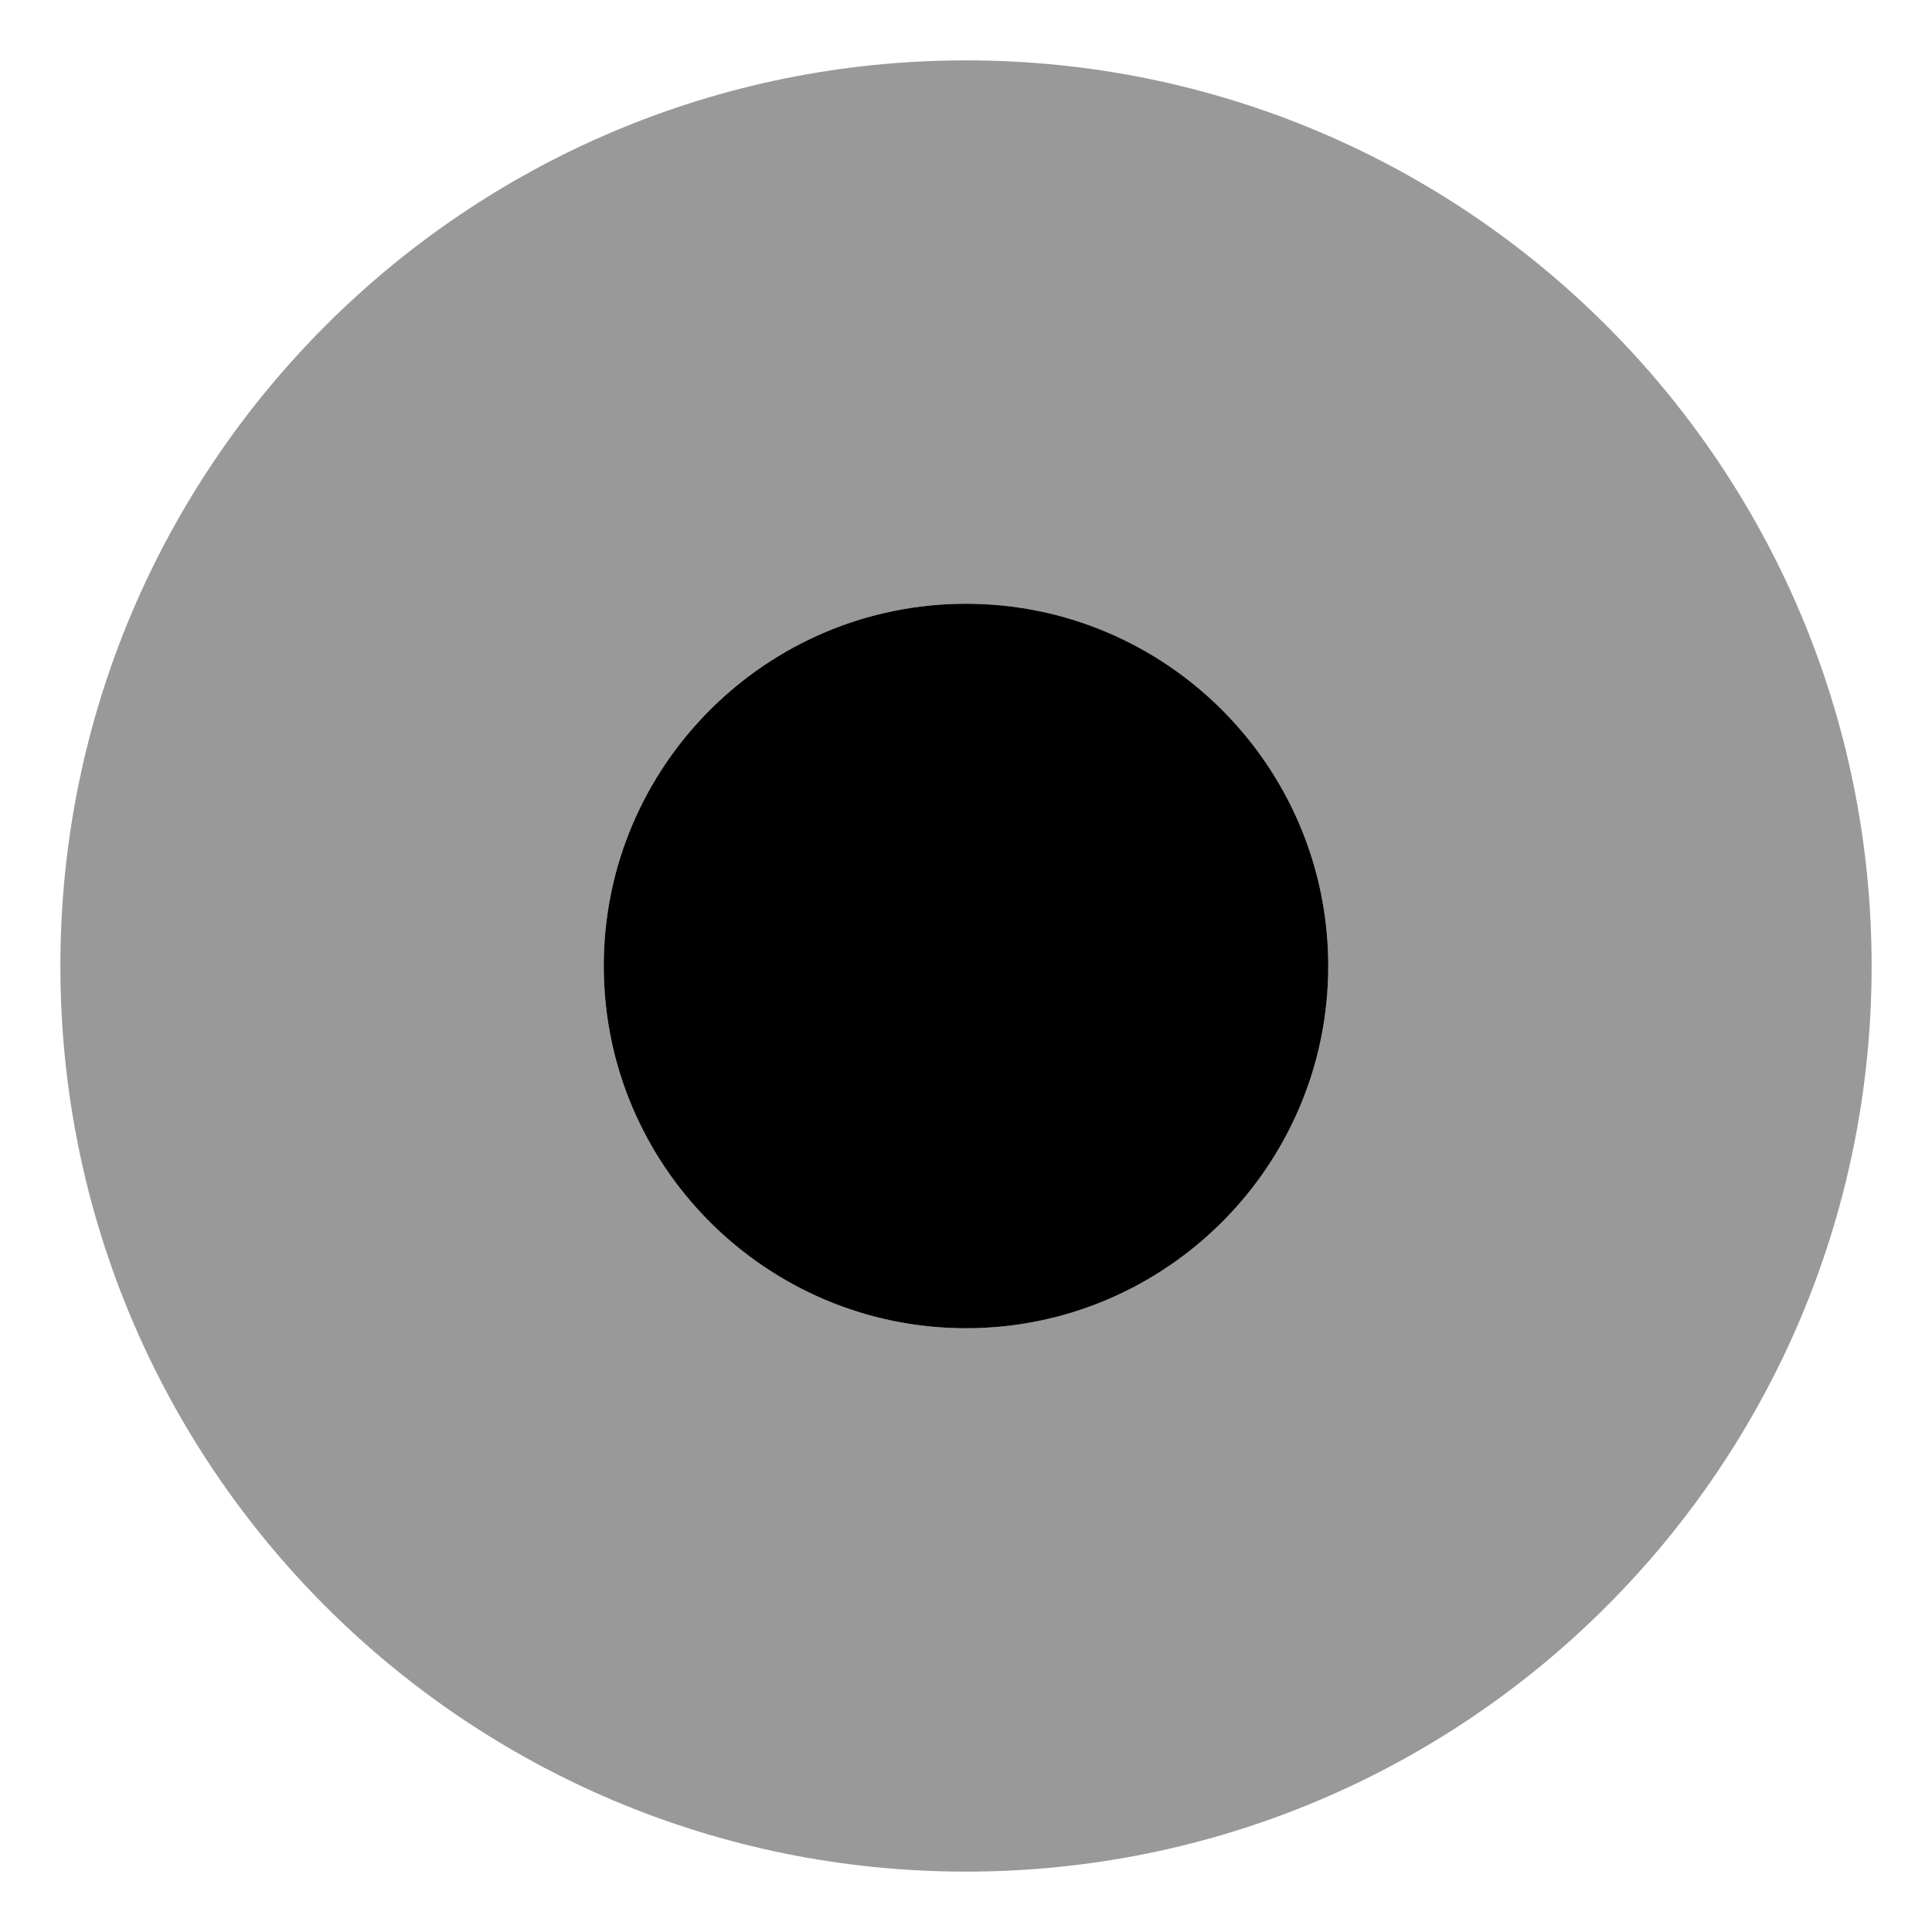 <svg xmlns="http://www.w3.org/2000/svg" viewBox="0 0 512 512"><!-- Font Awesome Pro 6.0.0-alpha2 by @fontawesome - https://fontawesome.com License - https://fontawesome.com/license (Commercial License) --><defs><style>.fa-secondary{opacity:.4}</style></defs><path d="M256 16C123.419 16 16 123.419 16 256S123.419 496 256 496S496 388.581 496 256S388.581 16 256 16ZM352 256C352 308.95 308.95 352 256 352S160 308.95 160 256S203.05 160 256 160S352 203.05 352 256Z" class="fa-secondary"/><path d="M352 256C352 308.95 308.95 352 256 352S160 308.95 160 256S203.05 160 256 160S352 203.05 352 256Z" class="fa-primary"/></svg>